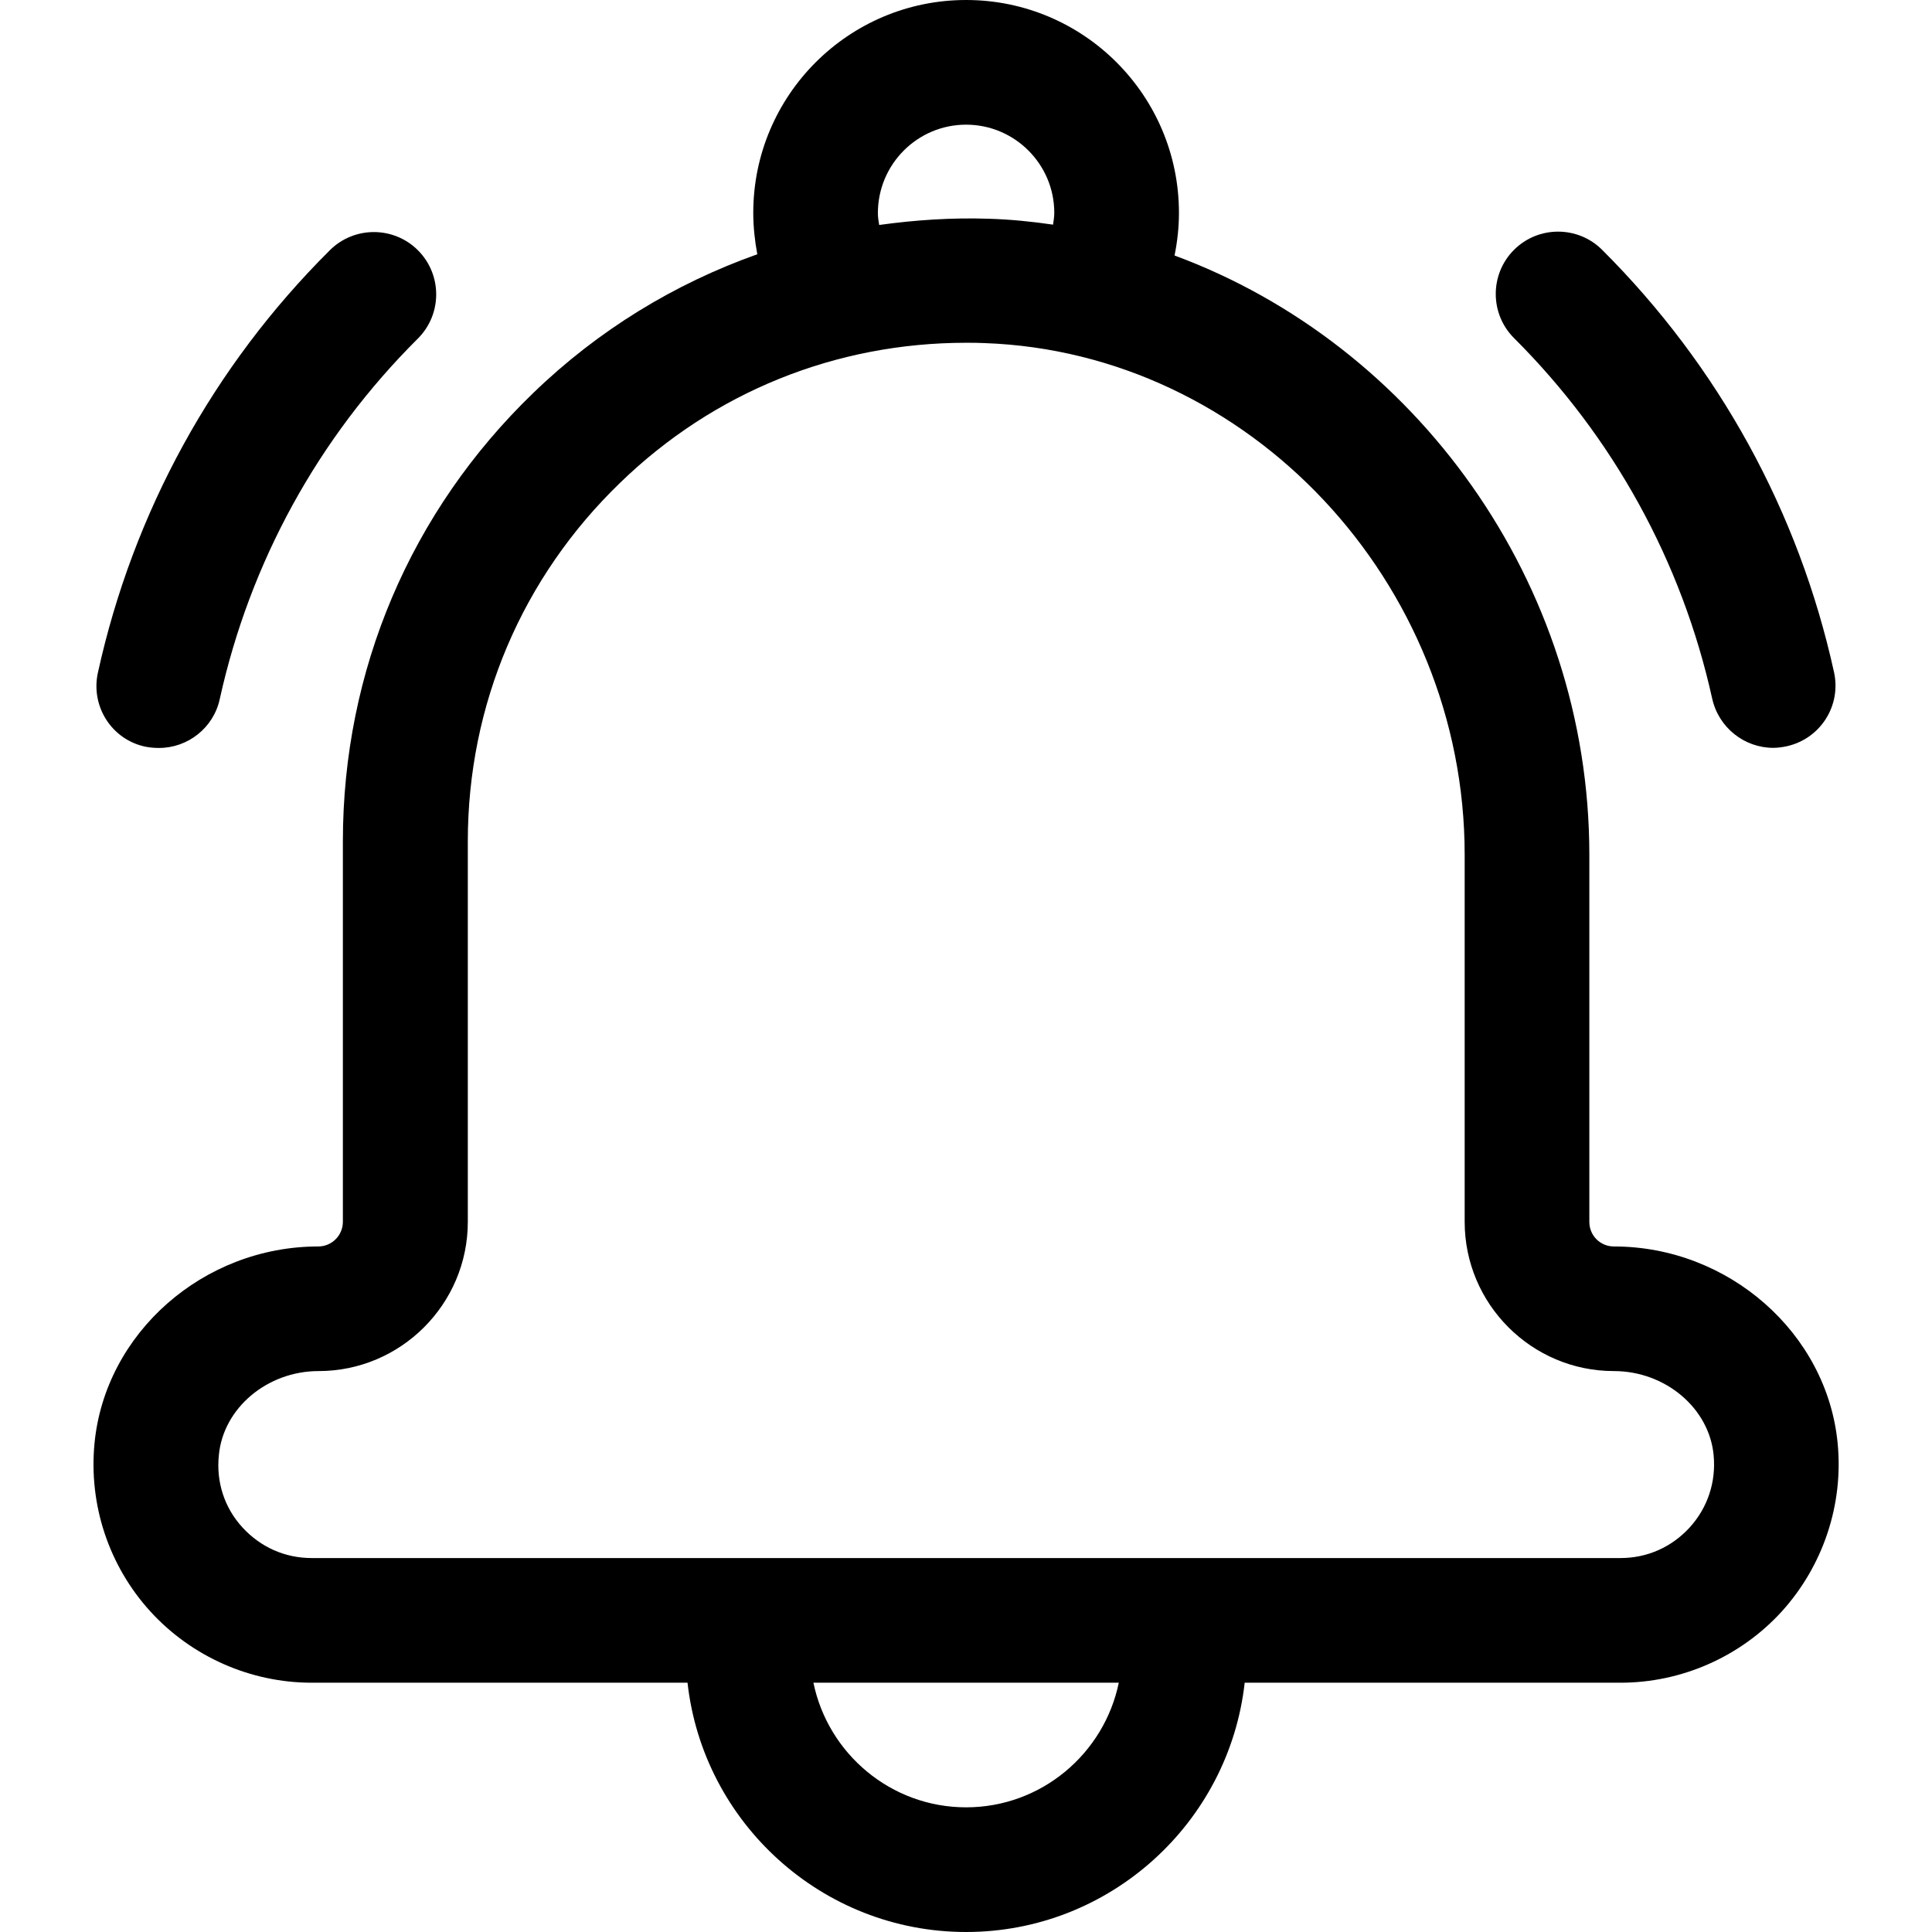 <svg width="36" height="36" viewBox="0 0 36 36" fill="none" xmlns="http://www.w3.org/2000/svg">
<g clip-path="url(#clip0_1737_16142)">
<path d="M34.242 26.895C34.045 24.84 32.21 23.226 30.073 23.226C29.818 23.226 29.615 23.023 29.615 22.767V15.927C29.615 10.846 26.363 6.416 21.886 4.761C21.939 4.5 21.968 4.233 21.968 3.966C21.968 1.777 20.191 0 18.002 0C15.813 0 14.036 1.777 14.036 3.966C14.036 4.227 14.065 4.488 14.111 4.738C12.573 5.284 11.15 6.149 9.937 7.322C7.649 9.528 6.389 12.495 6.389 15.677V22.767C6.389 23.017 6.186 23.226 5.93 23.226C3.788 23.226 1.958 24.84 1.761 26.895C1.651 28.04 2.028 29.177 2.8 30.025C3.567 30.867 4.664 31.355 5.808 31.355H12.811C13.101 33.962 15.319 36 18.002 36C20.684 36 22.902 33.962 23.193 31.355H30.195C31.339 31.355 32.437 30.867 33.203 30.025C33.969 29.177 34.353 28.039 34.242 26.895ZM18.002 2.323C18.907 2.323 19.645 3.06 19.645 3.966C19.645 4.041 19.633 4.111 19.622 4.186C19.227 4.128 18.826 4.088 18.425 4.076C17.735 4.053 17.055 4.099 16.382 4.192C16.37 4.117 16.358 4.047 16.358 3.972C16.358 3.06 17.096 2.323 18.002 2.323ZM18.002 33.677C16.602 33.677 15.43 32.679 15.157 31.355H20.847C20.574 32.679 19.401 33.677 18.002 33.677ZM31.484 28.463C31.148 28.829 30.695 29.032 30.195 29.032H5.808C5.309 29.032 4.856 28.829 4.519 28.463C4.182 28.097 4.026 27.615 4.078 27.116C4.159 26.239 4.978 25.548 5.936 25.548C7.469 25.548 8.717 24.3 8.717 22.767V15.677C8.717 13.134 9.728 10.759 11.557 8.994C13.299 7.305 15.575 6.387 18.002 6.387C18.118 6.387 18.228 6.387 18.344 6.393C23.274 6.567 27.292 10.847 27.292 15.927V22.767C27.292 24.3 28.54 25.548 30.073 25.548C31.031 25.548 31.85 26.239 31.931 27.116C31.978 27.615 31.821 28.092 31.484 28.463Z" fill="black"/>
<path d="M2.963 13.937C3.497 13.937 3.979 13.565 4.095 13.025C4.658 10.476 5.93 8.154 7.788 6.307C8.241 5.854 8.241 5.117 7.788 4.664C7.335 4.211 6.598 4.211 6.145 4.664C3.973 6.824 2.481 9.547 1.825 12.531C1.685 13.159 2.08 13.78 2.707 13.913C2.8 13.931 2.882 13.937 2.963 13.937Z" fill="black"/>
<path d="M33.042 13.935C33.123 13.935 33.21 13.923 33.291 13.906C33.919 13.767 34.313 13.151 34.174 12.524C33.518 9.539 32.026 6.822 29.854 4.656C29.401 4.203 28.664 4.203 28.211 4.656C27.758 5.109 27.758 5.846 28.211 6.299C30.063 8.146 31.34 10.468 31.904 13.017C32.026 13.563 32.508 13.935 33.042 13.935Z" fill="black"/>
</g>
<defs>
<clipPath id="clip0_1737_16142">
<rect width="36" height="36" fill="white"/>
</clipPath>
</defs>
</svg>
